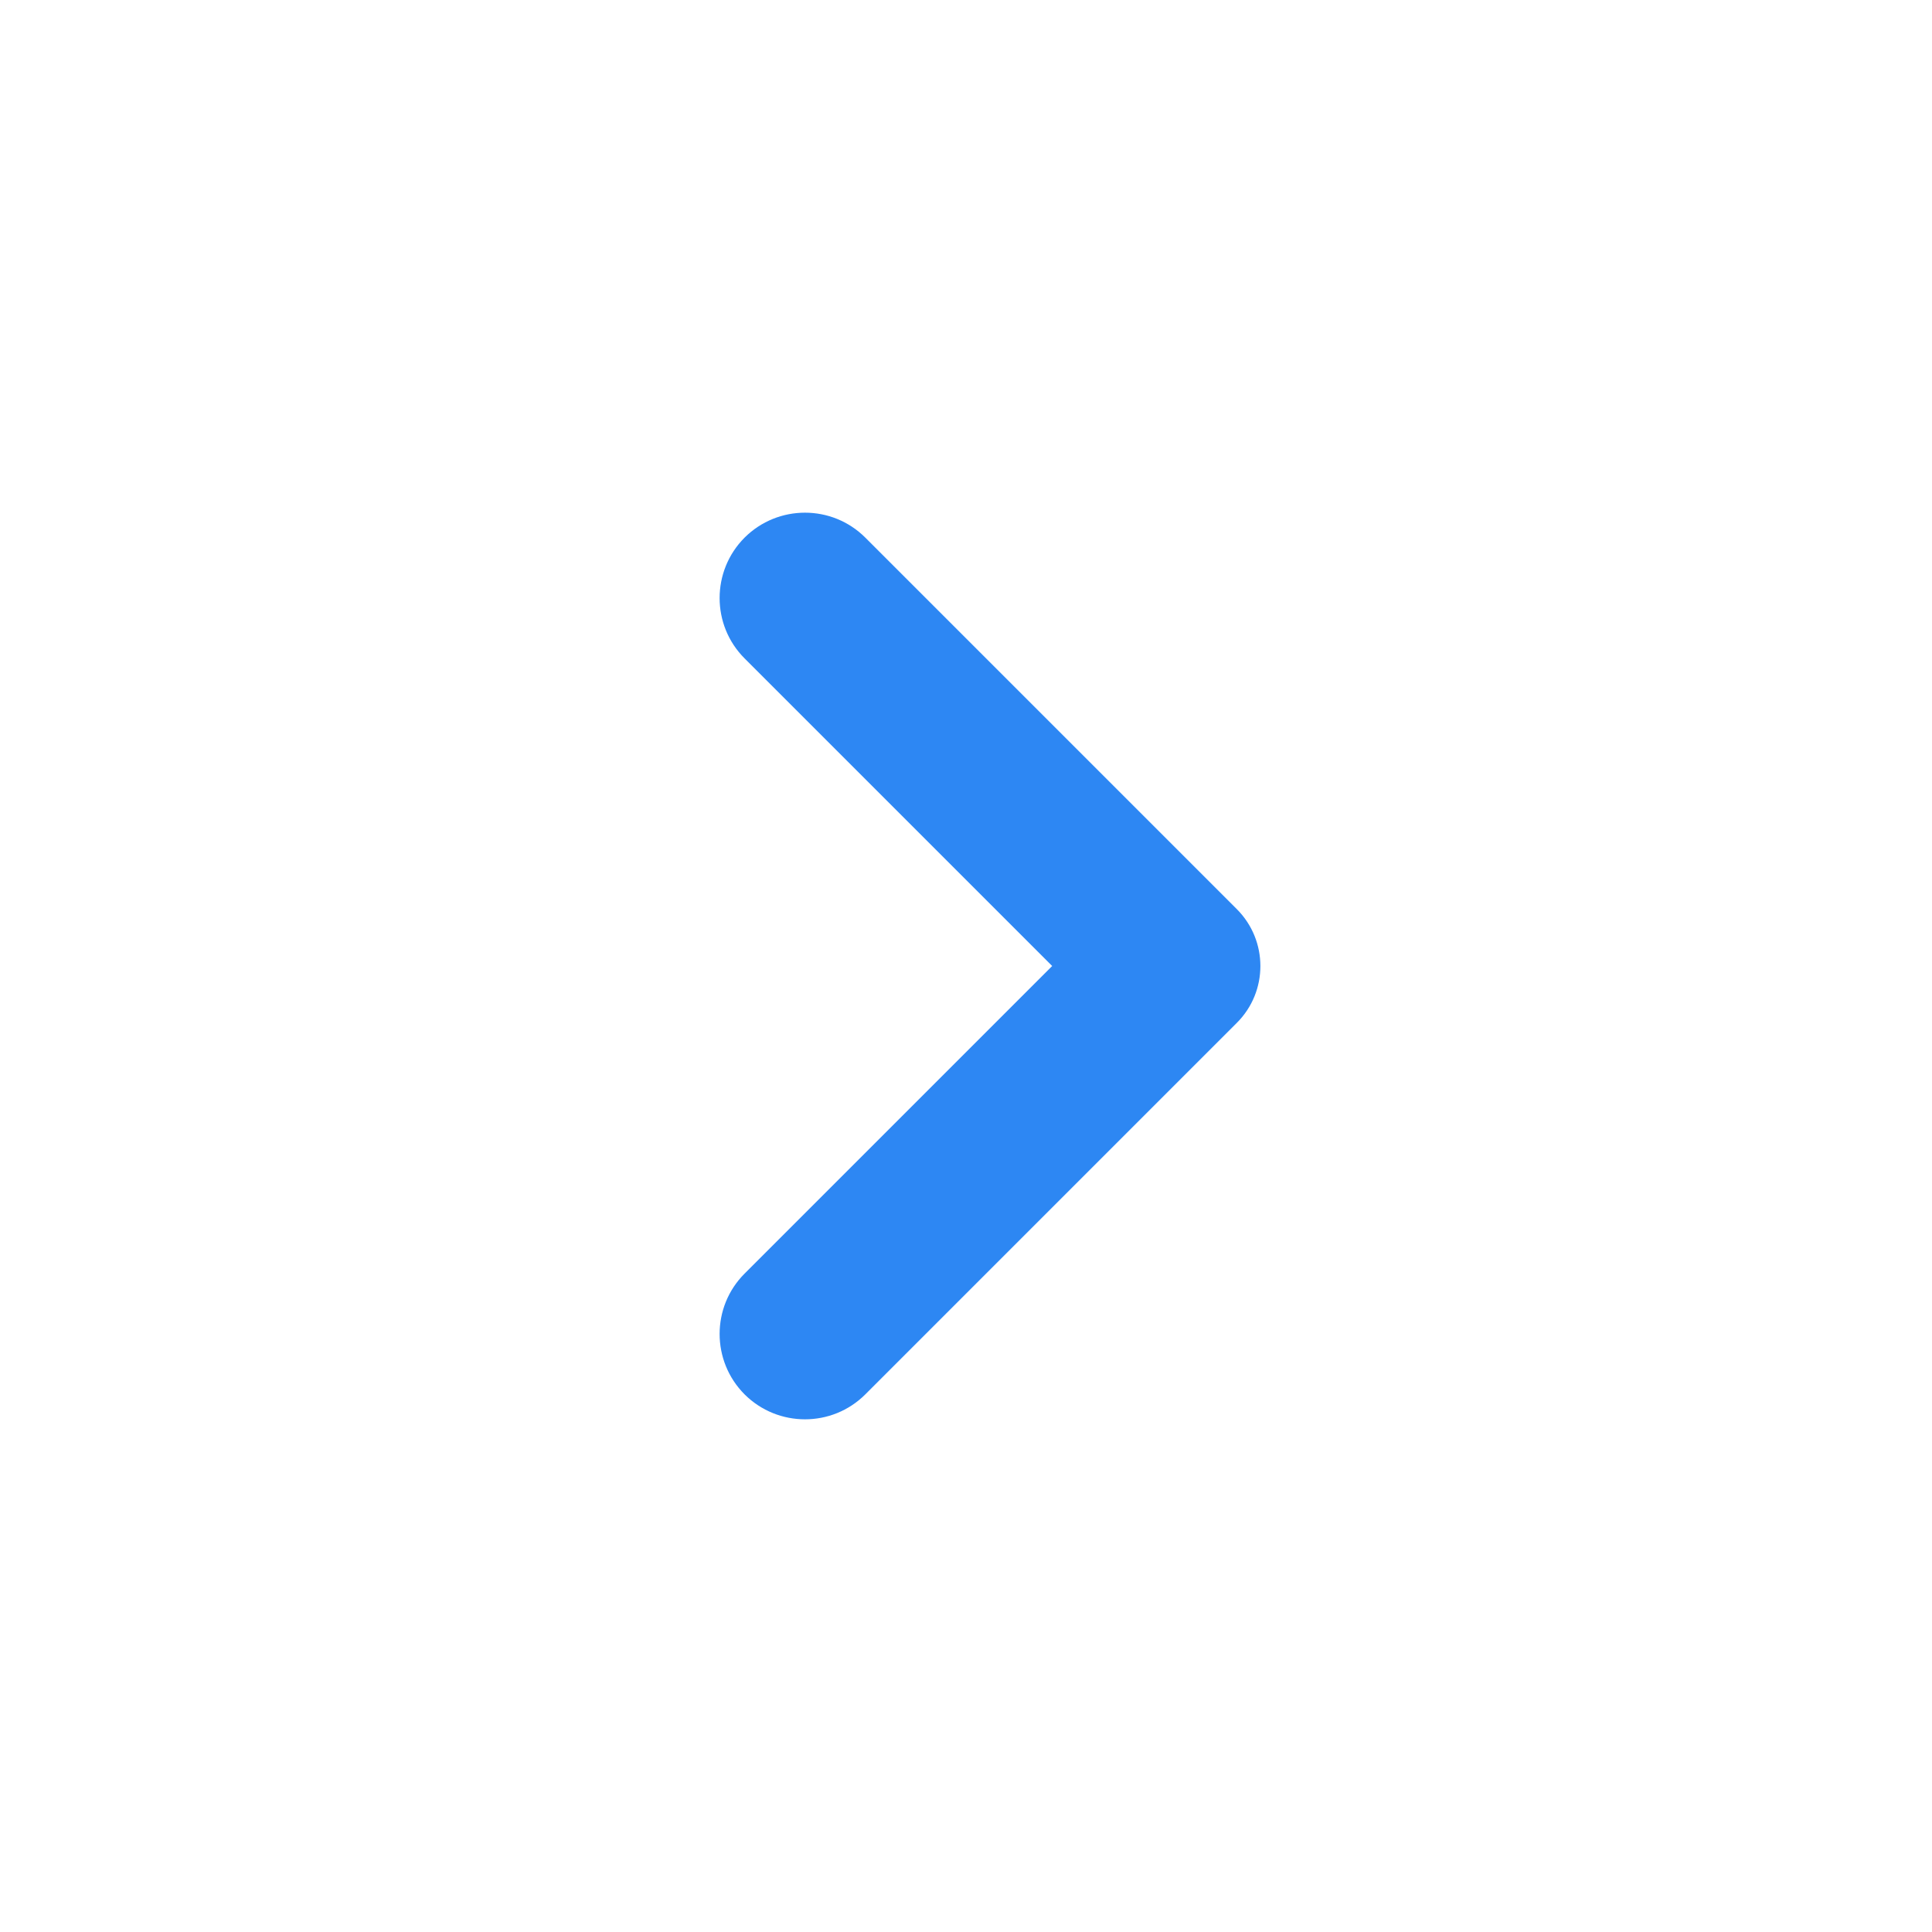 <svg width="18" height="18" viewBox="0 0 18 18" fill="none" xmlns="http://www.w3.org/2000/svg">
  <path
    d="M9.803 9L6.937 6.134C6.627 5.824 6.627 5.32 6.937 5.009C7.248 4.699 7.752 4.699 8.062 5.009L11.523 8.47C11.816 8.763 11.816 9.238 11.523 9.53L8.062 12.991C7.752 13.301 7.248 13.301 6.937 12.991C6.627 12.68 6.627 12.176 6.937 11.866L9.803 9Z"
    fill="#2D87F3" />
</svg>